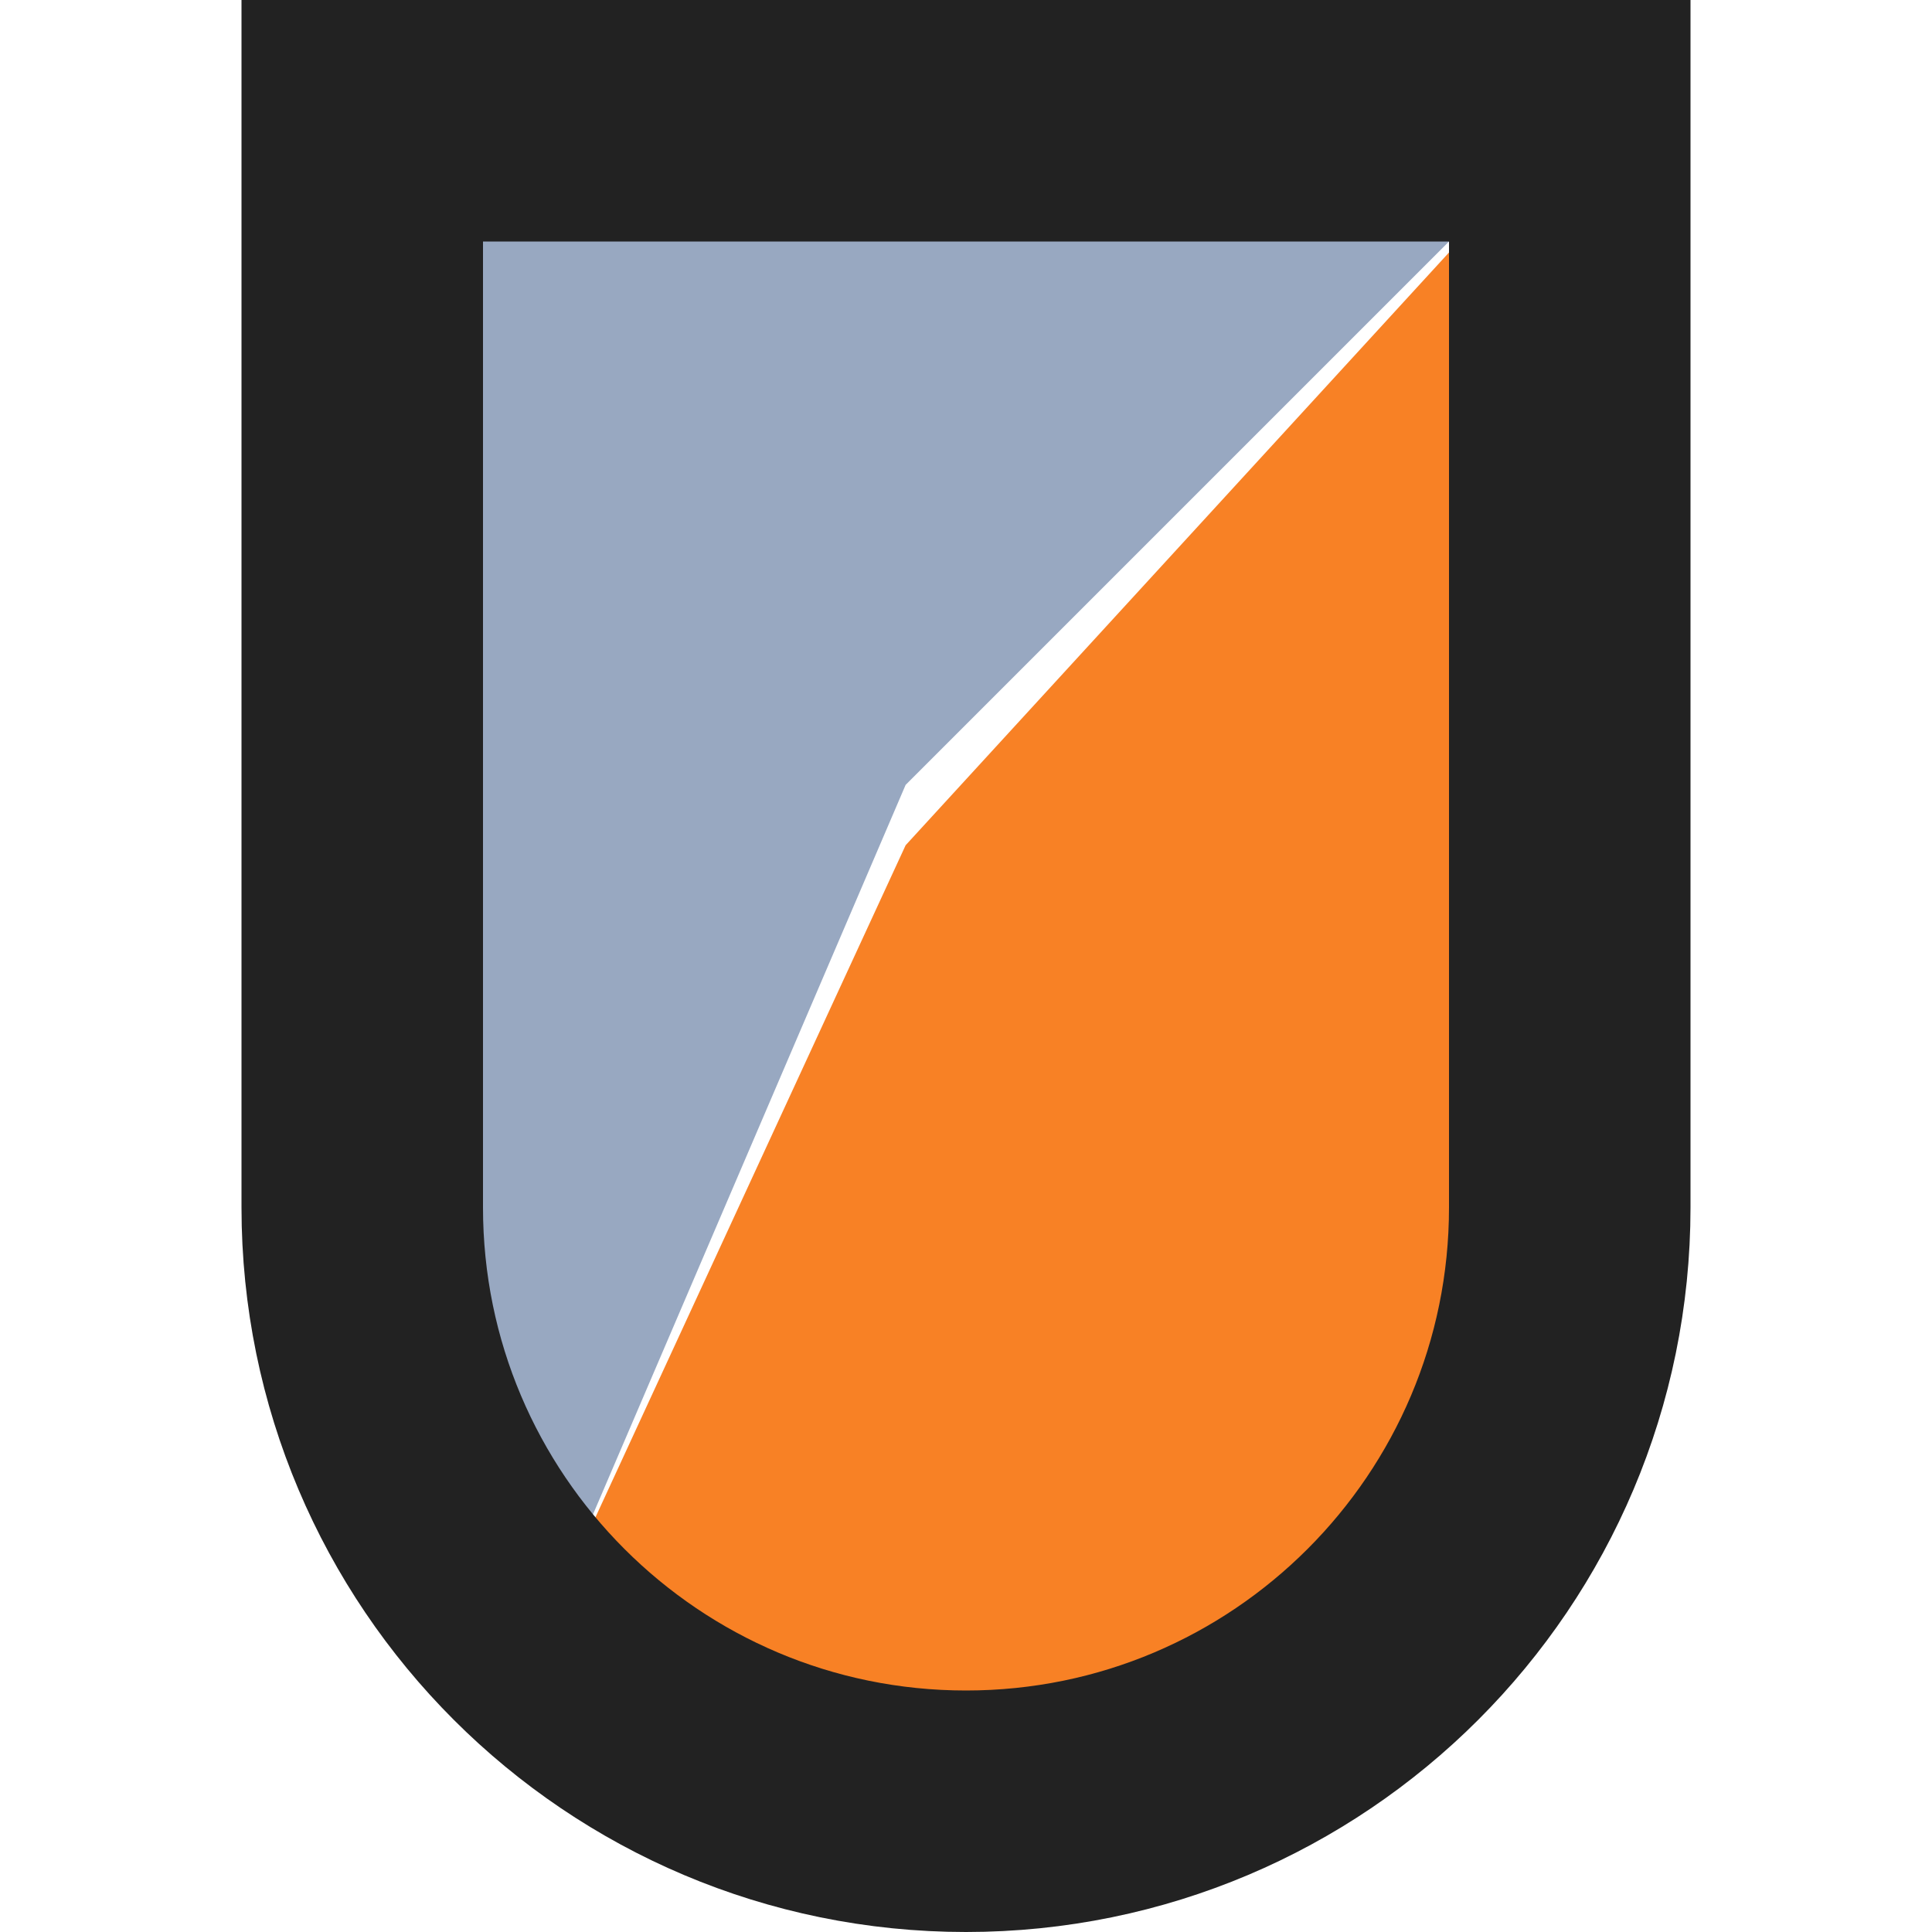 <svg width="16" height="16" viewBox="0 0 16 16" fill="none" xmlns="http://www.w3.org/2000/svg">
<path d="M3 1H13L7.5 6.5L4.5 13.5L3 12V1Z" fill="#98A8C1"/>
<path d="M13 11V1L7.5 7L4.5 13.5L6 14.5L9 15L11.5 13.5L13 11Z" fill="#F88125"/>
<path d="M3 1H13V10C13 12.761 10.761 15 8 15C5.239 15 3 12.761 3 10V1Z" stroke="#222222" stroke-width="2"/>
</svg>
